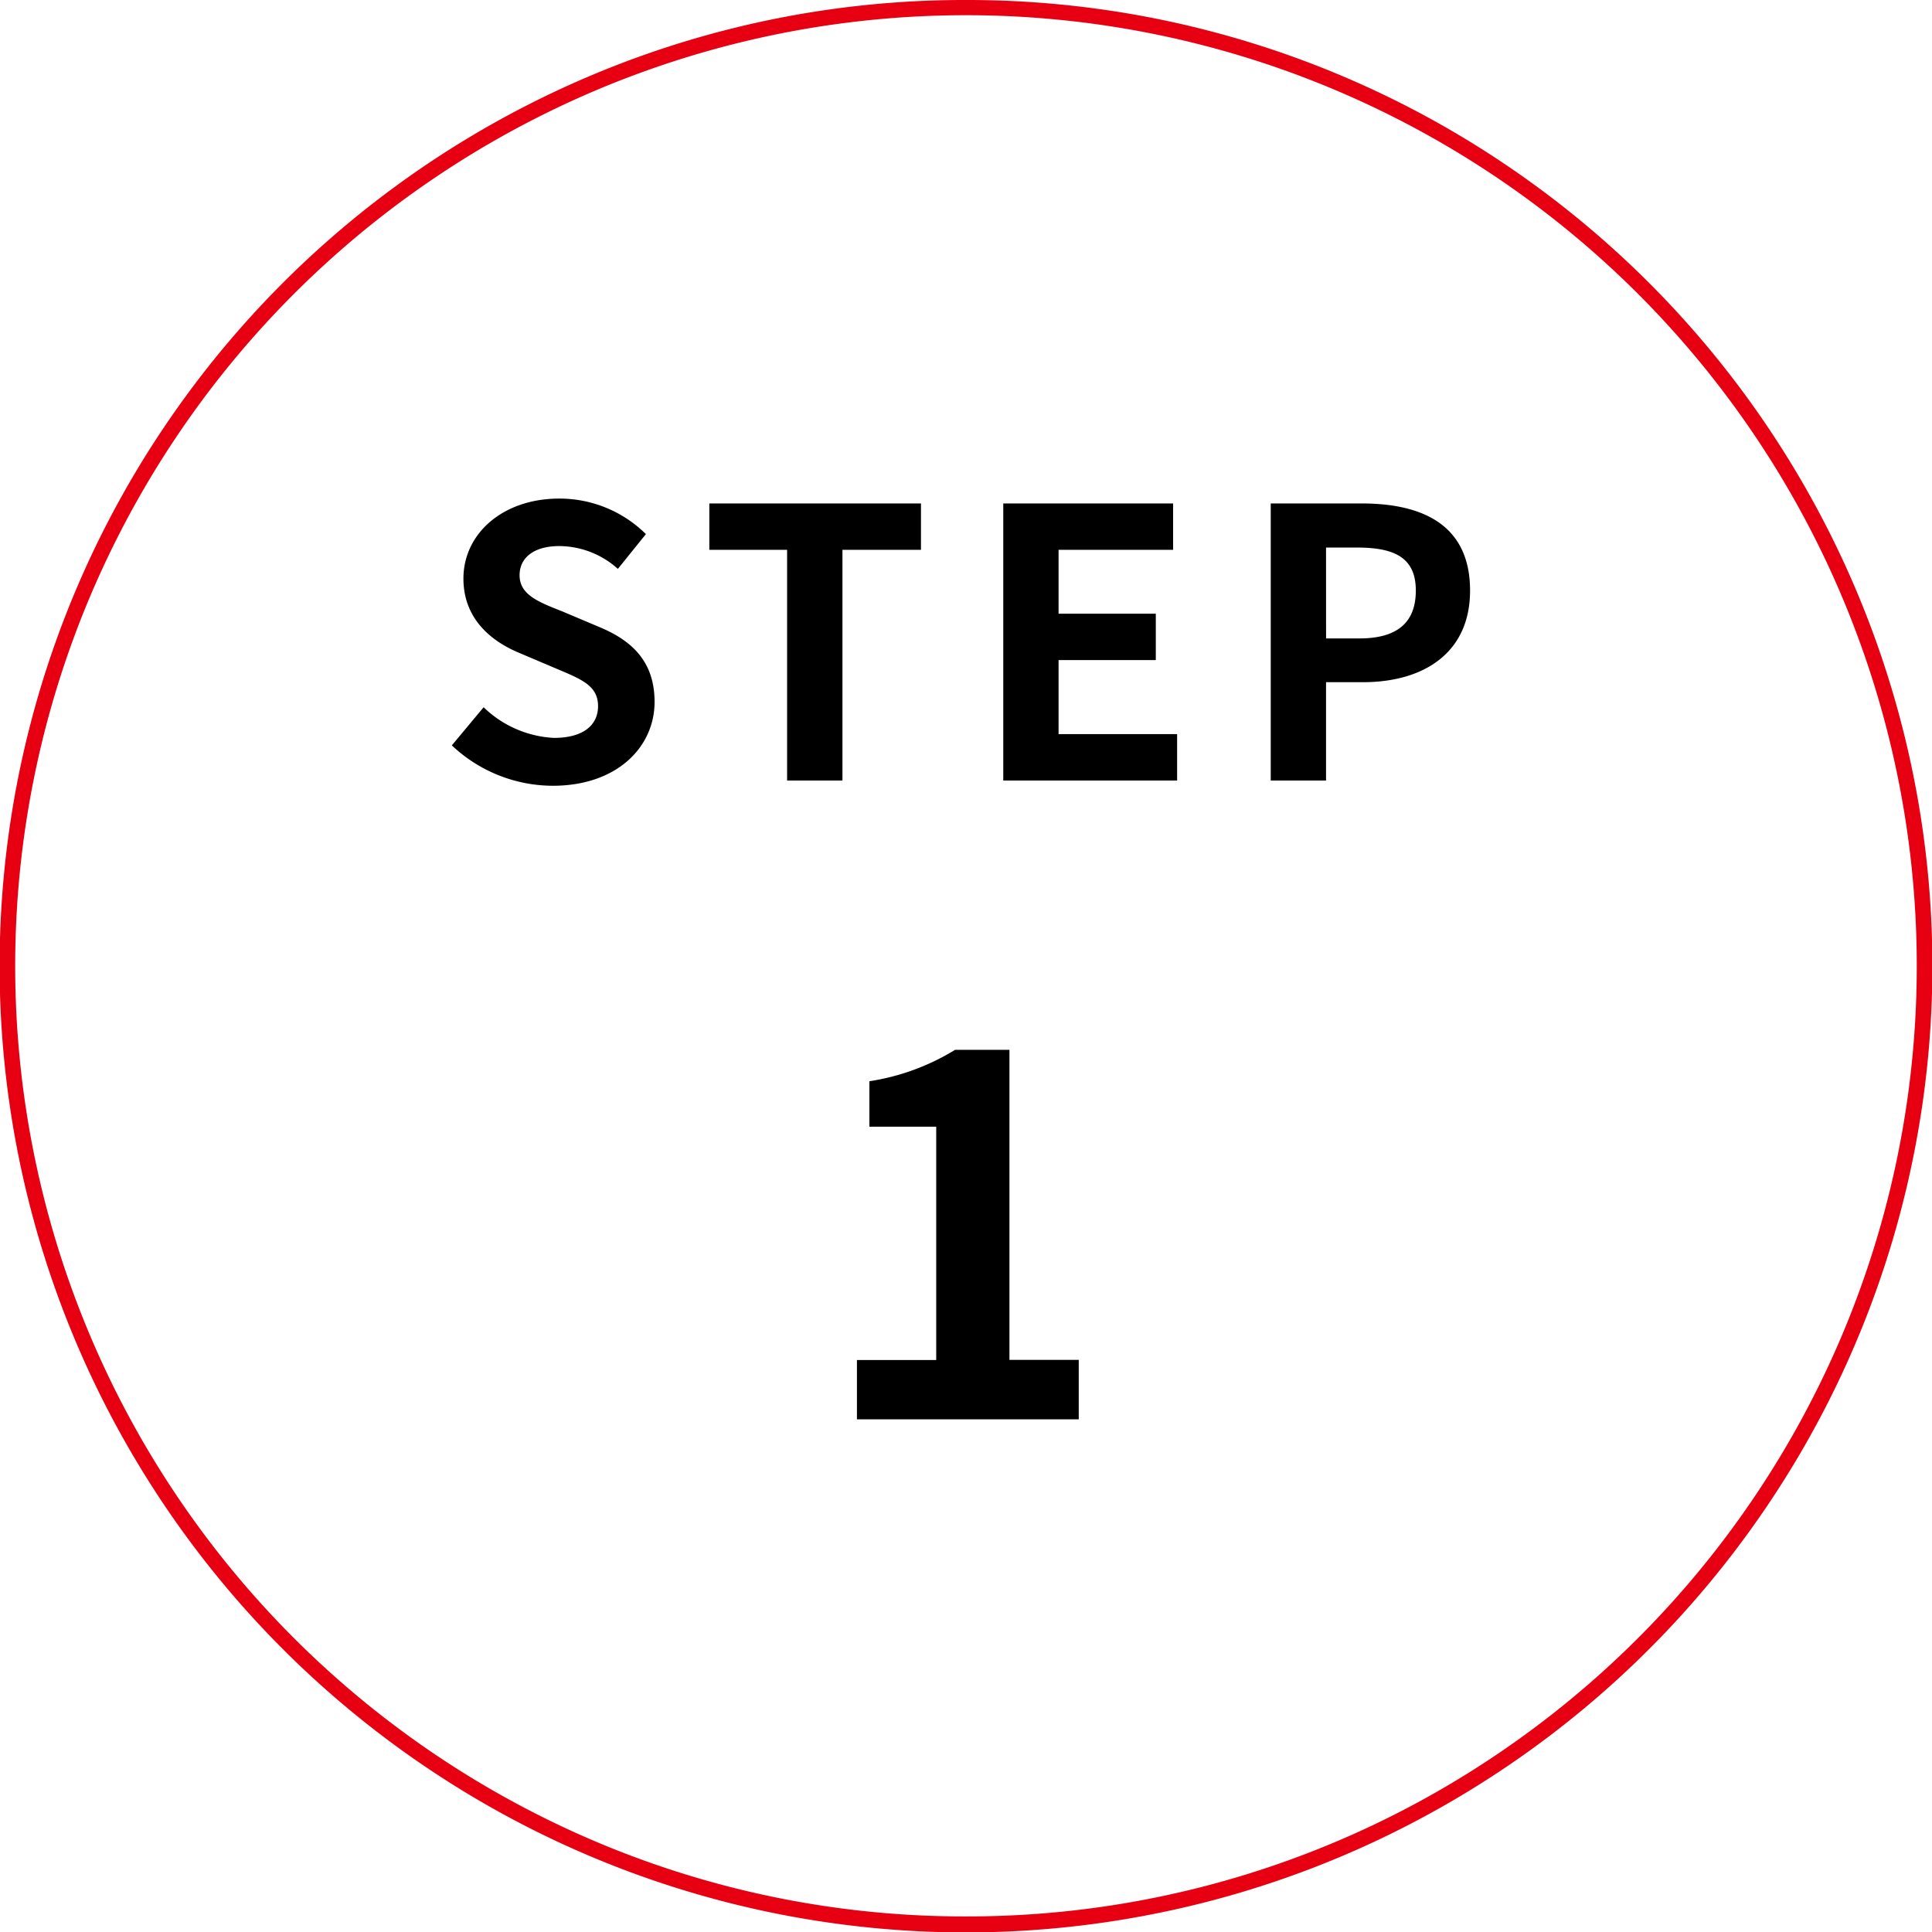 <?xml version="1.0" encoding="UTF-8"?> <svg xmlns="http://www.w3.org/2000/svg" width="124" height="124" viewBox="0 0 124 124"><g id="グループ_25" data-name="グループ 25" transform="translate(-2780 1293)"><g id="グループ_38" data-name="グループ 38"><path id="楕円形_1" data-name="楕円形 1" d="M61.5-.5A61.713,61.713,0,0,1,96.165,10.089a62.179,62.179,0,0,1,22.462,27.278,61.919,61.919,0,0,1-5.716,58.8,62.179,62.179,0,0,1-27.278,22.462,61.919,61.919,0,0,1-58.8-5.716A62.179,62.179,0,0,1,4.372,85.633a61.919,61.919,0,0,1,5.716-58.8A62.179,62.179,0,0,1,37.367,4.372,61.612,61.612,0,0,1,61.5-.5Zm0,123a60.713,60.713,0,0,0,34.105-10.418,61.18,61.18,0,0,0,22.1-26.839,60.919,60.919,0,0,0-5.624-57.849,61.18,61.18,0,0,0-26.839-22.1,60.919,60.919,0,0,0-57.849,5.624,61.179,61.179,0,0,0-22.1,26.839,60.919,60.919,0,0,0,5.624,57.849,61.18,61.18,0,0,0,26.839,22.1A60.617,60.617,0,0,0,61.5,122.5Z" transform="translate(2780.5 -1292.5)" fill="#e60012"></path><g id="グループ_24" data-name="グループ 24" transform="translate(0 -6.404)"><path id="パス_47" data-name="パス 47" d="M35.488,57.336a9.464,9.464,0,0,1-6.48-2.592l2.04-2.448a6.987,6.987,0,0,0,4.512,1.968c1.848,0,2.832-.792,2.832-2.04,0-1.32-1.08-1.728-2.664-2.4l-2.376-1.008c-1.8-.744-3.6-2.184-3.6-4.776,0-2.9,2.544-5.136,6.144-5.136a7.882,7.882,0,0,1,5.568,2.28l-1.8,2.232A5.665,5.665,0,0,0,35.9,41.952c-1.56,0-2.544.7-2.544,1.872,0,1.272,1.248,1.728,2.76,2.328l2.328.984c2.16.888,3.576,2.256,3.576,4.824C42.016,54.864,39.592,57.336,35.488,57.336ZM50.526,57V42.192H45.534V39.216H59.118v2.976h-5.04V57ZM64.4,57V39.216h10.9v2.976H67.95v4.1h6.24v2.976H67.95v4.752h7.608V57Zm17.166,0V39.216H87.4c3.936,0,6.96,1.392,6.96,5.592,0,4.056-3.048,5.88-6.864,5.88H85.116V57Zm3.552-9.12h2.136c2.448,0,3.624-1.032,3.624-3.072,0-2.064-1.3-2.76-3.744-2.76H85.116Z" transform="translate(2779.992 -1293.5)"></path><path id="パス_48" data-name="パス 48" d="M54.624,98V94.192h5.088V79.216H55.424V76.3a14.773,14.773,0,0,0,5.5-2.016h3.488v19.9h4.448V98Z" transform="translate(2780.376 -1293.5)"></path></g></g></g></svg> 